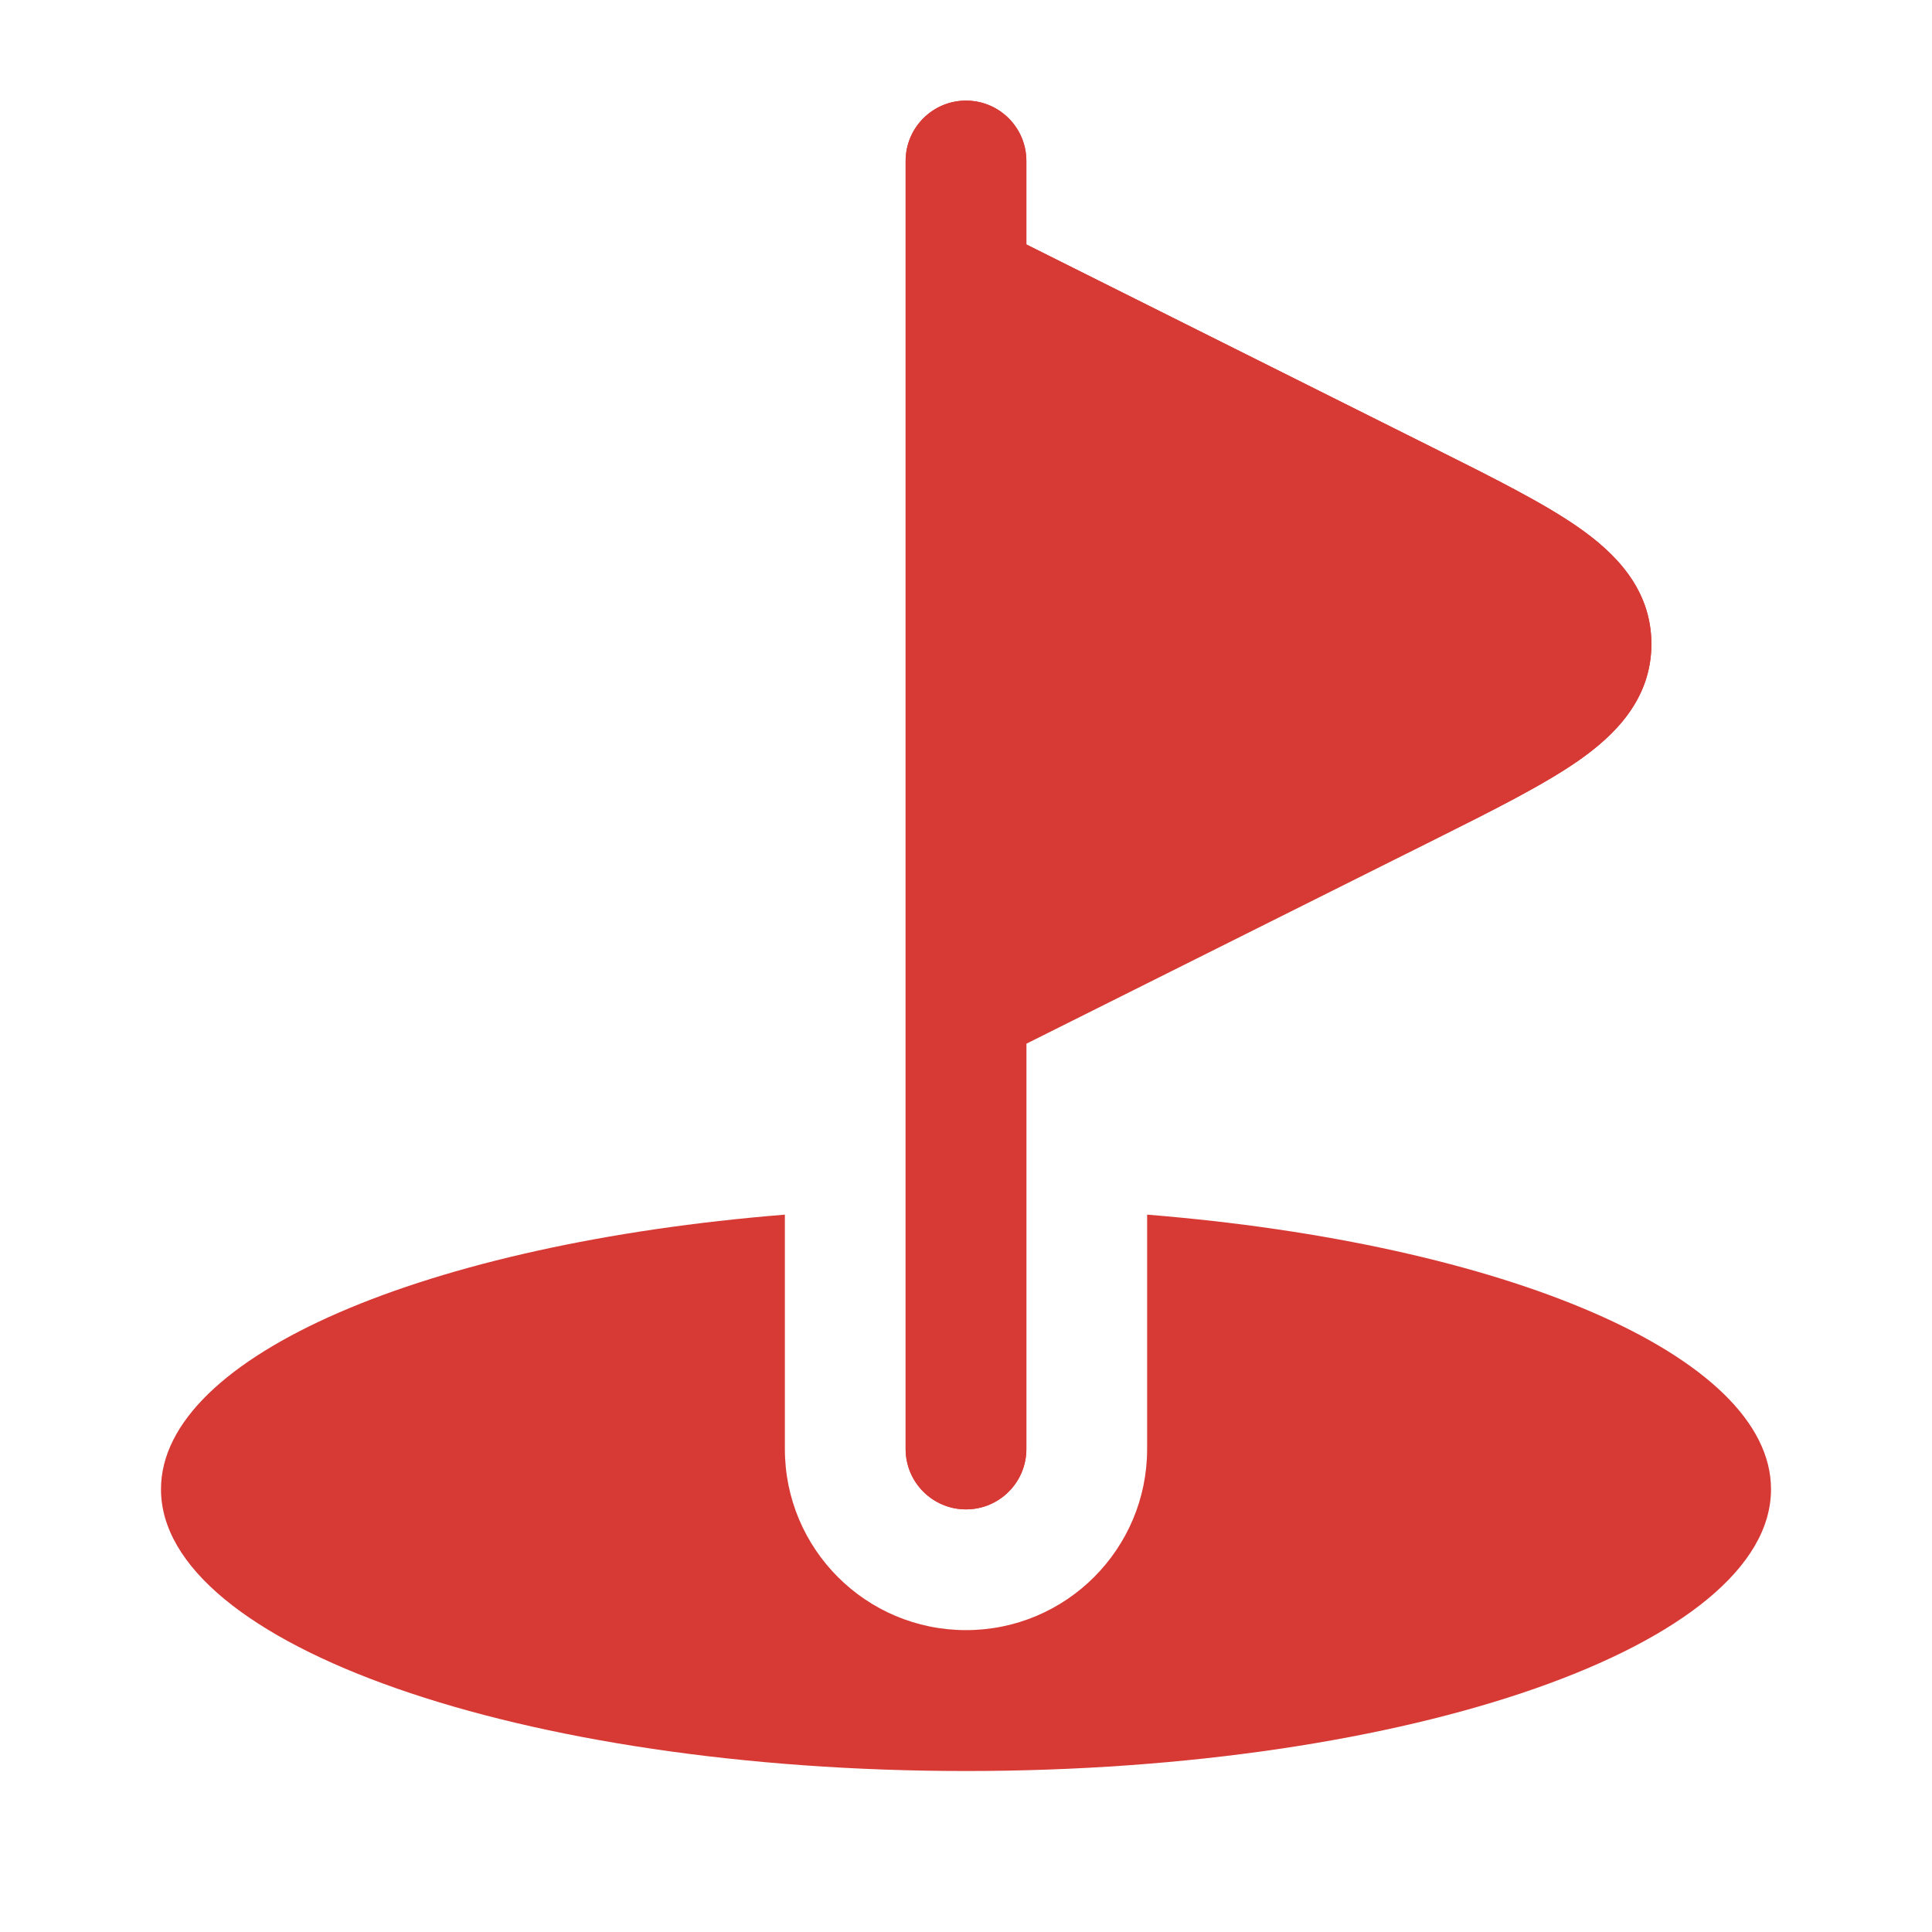 <svg width="40" height="40" viewBox="0 0 40 40" fill="none" xmlns="http://www.w3.org/2000/svg">
<path d="M20 2.083C20.691 2.083 21.25 2.643 21.25 3.333V5.061L29.596 9.234L29.686 9.279C30.911 9.891 31.954 10.412 32.68 10.919C33.416 11.433 34.19 12.179 34.19 13.333C34.19 14.488 33.416 15.234 32.68 15.748C31.954 16.254 30.911 16.776 29.687 17.388L21.25 21.606V30C21.25 30.69 20.691 31.25 20 31.25C19.31 31.25 18.75 30.69 18.75 30V20.86C18.75 20.843 18.75 20.826 18.75 20.808V5.859C18.75 5.841 18.75 5.824 18.75 5.806V3.333C18.75 2.643 19.31 2.083 20 2.083Z" fill="#D73A35"/>
<path d="M20 36.667C29.205 36.667 36.667 34.055 36.667 30.833C36.667 28.063 31.149 25.744 23.75 25.148V30C23.75 32.071 22.072 33.75 20 33.75C17.929 33.75 16.25 32.071 16.25 30V25.148C8.851 25.744 3.333 28.063 3.333 30.833C3.333 34.055 10.795 36.667 20 36.667Z" fill="#D73A35"/>
<path d="M20 2.083C19.31 2.083 18.75 2.643 18.75 3.333V5.806C18.75 5.824 18.75 5.841 18.75 5.859V20.808C18.75 20.826 18.75 20.843 18.75 20.86V25.016V30C18.75 30.69 19.31 31.25 20 31.25C20.691 31.25 21.25 30.69 21.25 30V25.016V21.606L29.687 17.388C30.911 16.776 31.954 16.254 32.68 15.748C33.416 15.234 34.191 14.488 34.191 13.333C34.191 12.179 33.416 11.433 32.68 10.919C31.954 10.412 30.911 9.891 29.687 9.279L21.25 5.061V3.333C21.25 2.643 20.691 2.083 20 2.083Z" fill="#D73A35"/>
</svg>
